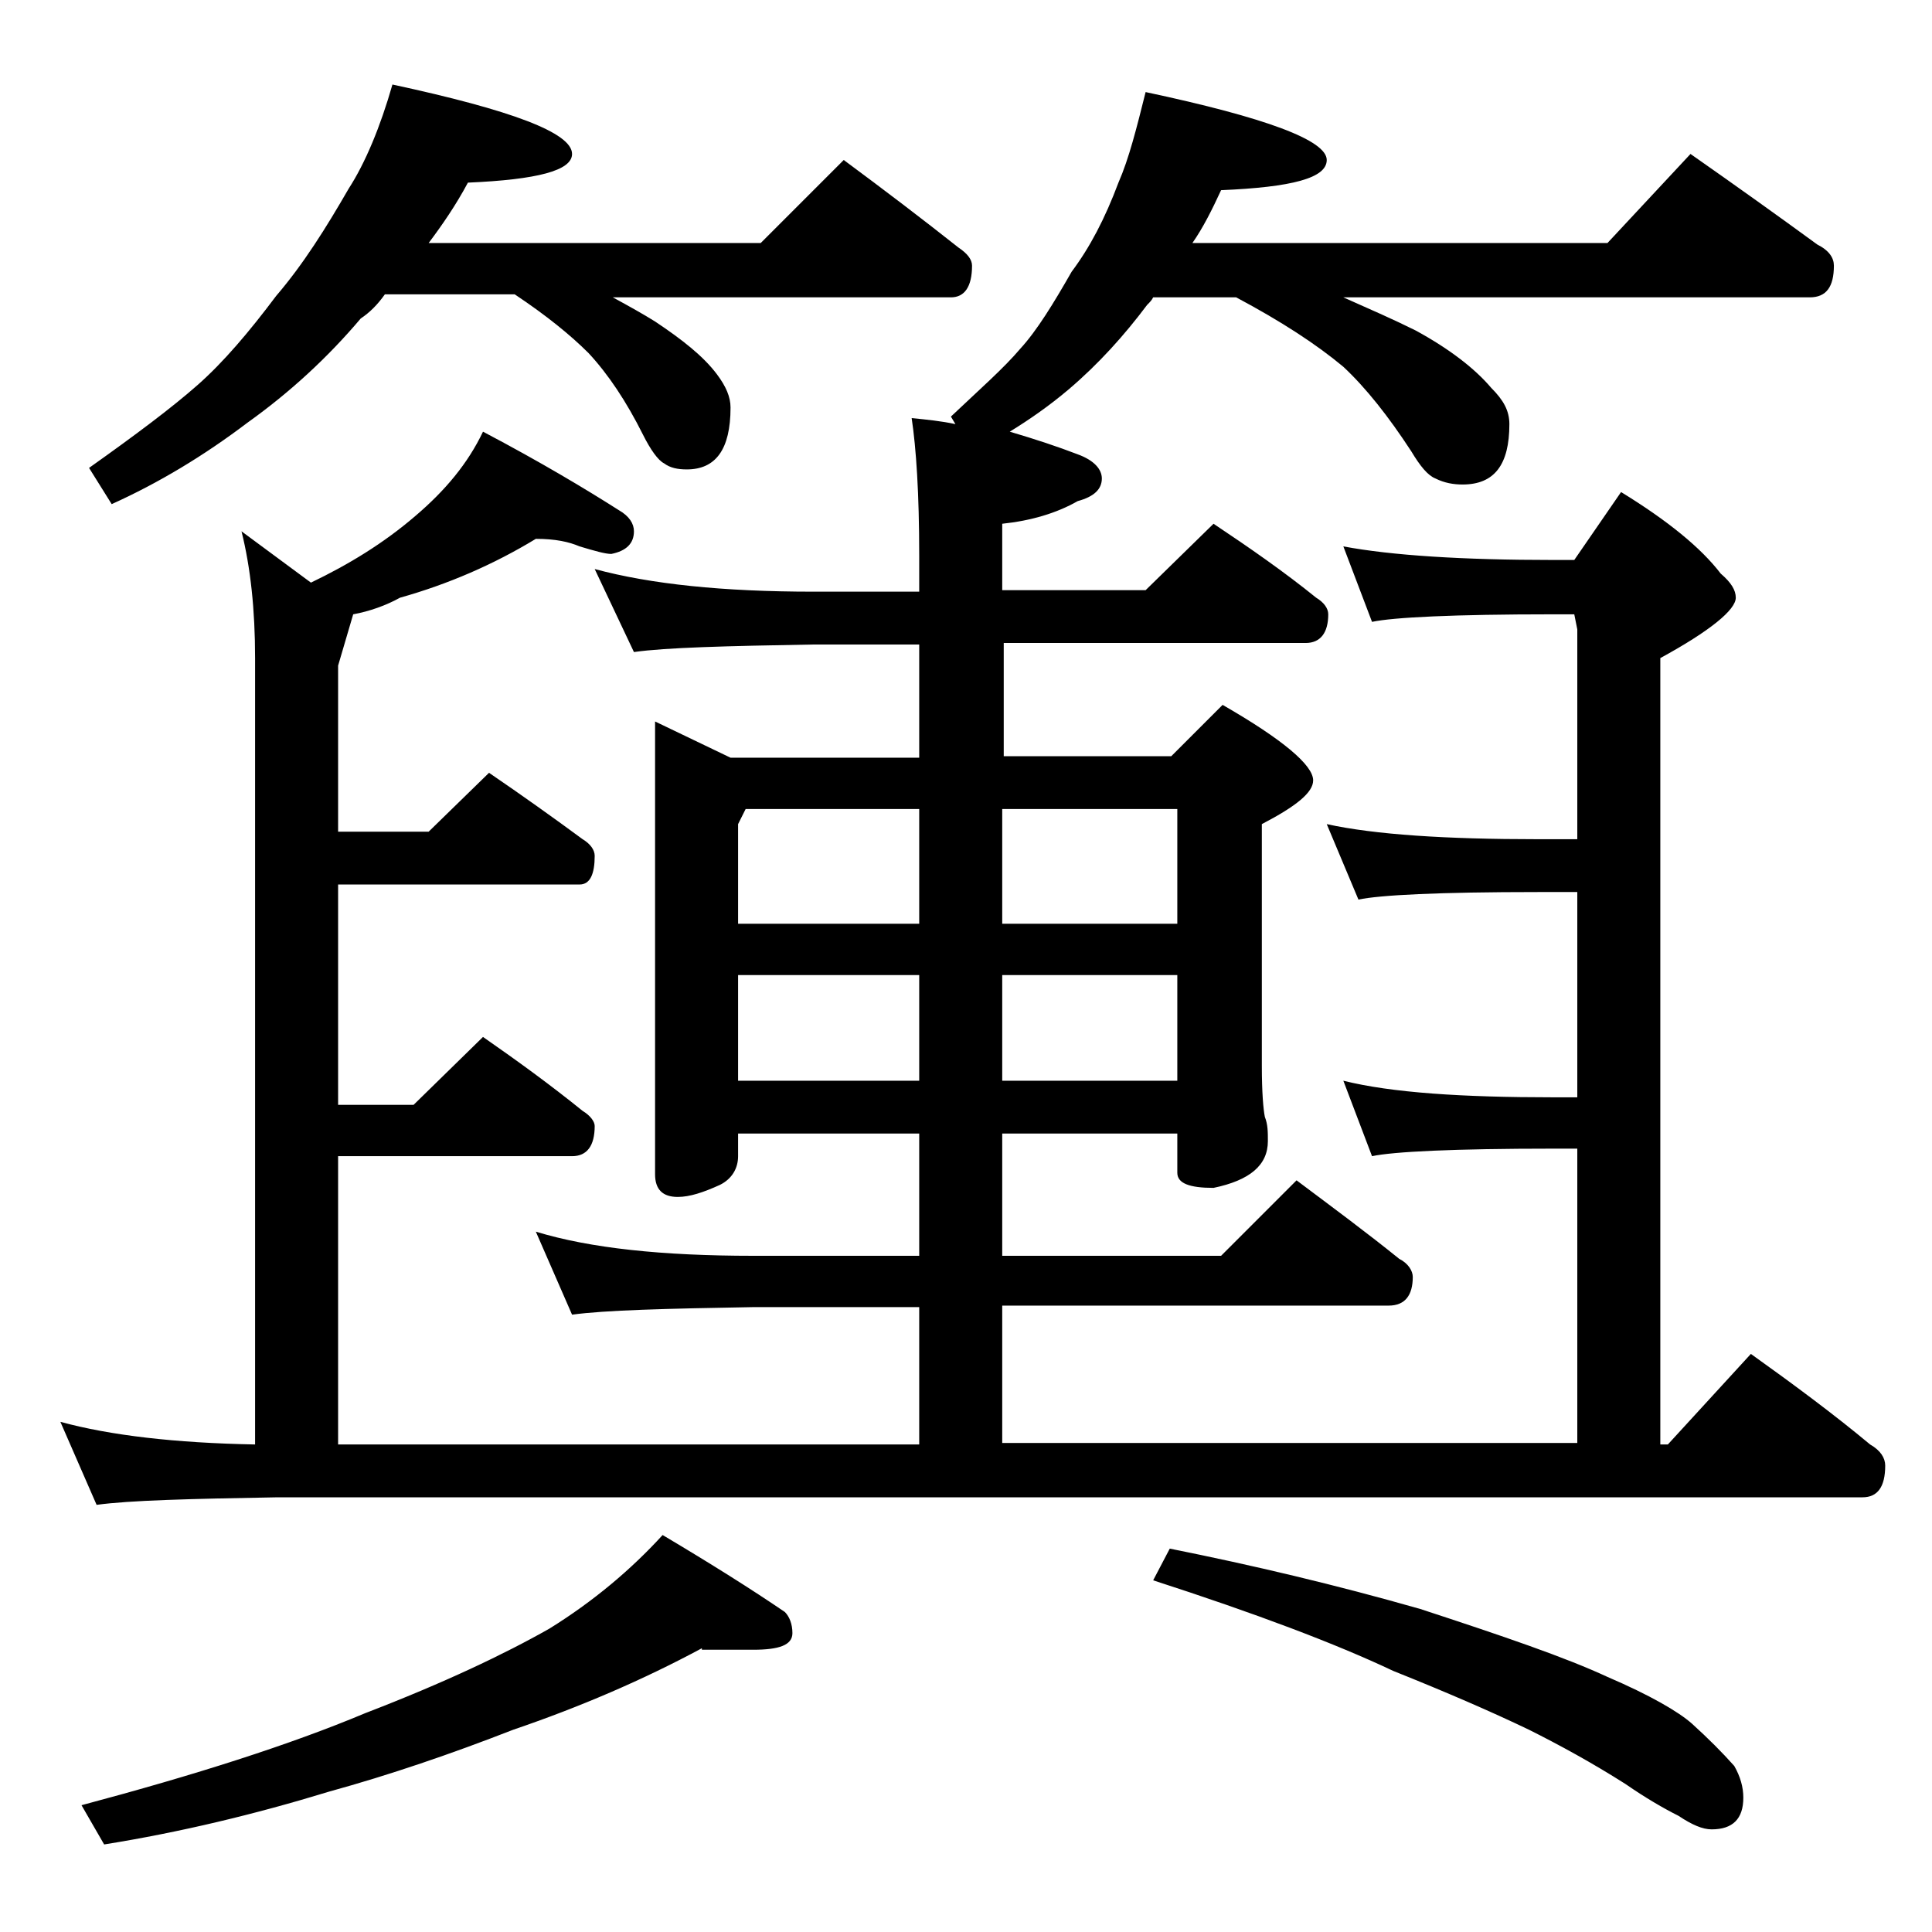 <?xml version="1.0" encoding="utf-8"?>
<!-- Generator: Adobe Illustrator 18.0.0, SVG Export Plug-In . SVG Version: 6.00 Build 0)  -->
<!DOCTYPE svg PUBLIC "-//W3C//DTD SVG 1.1//EN" "http://www.w3.org/Graphics/SVG/1.1/DTD/svg11.dtd">
<svg version="1.1" id="Layer_1" xmlns="http://www.w3.org/2000/svg" xmlns:xlink="http://www.w3.org/1999/xlink" x="0px" y="0px"
	 viewBox="0 0 128 128" enable-background="new 0 0 128 128" xml:space="preserve">
<path d="M35.5,35.7c-2.8,1.7-5.8,3-9,3.9c-0.9,0.5-2,0.9-3.1,1.1l-1,3.4v11h6l4-3.9c2.2,1.5,4.3,3,6.2,4.4c0.5,0.3,0.8,0.7,0.8,1.1
	c0,1.2-0.3,1.9-1,1.9h-16v14.6h5l4.6-4.5c2.3,1.6,4.5,3.2,6.6,4.9c0.5,0.3,0.8,0.7,0.8,1c0,1.3-0.5,2-1.5,2H22.4v19.1h38.5v-9.1h-11
	c-5.8,0.1-9.8,0.2-12,0.5l-2.4-5.5c3.6,1.1,8.4,1.6,14.4,1.6h11v-8.1h-12v1.5c0,0.8-0.4,1.5-1.2,1.9c-1.1,0.5-2,0.8-2.8,0.8
	c-1,0-1.5-0.5-1.5-1.5v-30l5,2.4h12.5v-7.5h-7c-5.8,0.1-9.8,0.2-11.9,0.5l-2.6-5.5c3.7,1,8.5,1.5,14.5,1.5h7v-2.4
	c0-4.1-0.2-7.1-0.5-9.1c1,0.1,2,0.2,2.9,0.4L63,27.6c1.9-1.8,3.5-3.2,4.6-4.5c1.1-1.2,2.2-3,3.4-5.1c1.2-1.6,2.2-3.5,3.1-5.9
	c0.7-1.6,1.2-3.6,1.8-6c8,1.7,12,3.2,12,4.5c0,1.2-2.3,1.8-7,2c-0.6,1.3-1.2,2.5-1.9,3.5h27.5l5.5-5.9c3,2.1,5.8,4.1,8.4,6
	c0.8,0.4,1.1,0.9,1.1,1.4c0,1.4-0.5,2.1-1.6,2.1H89c1.8,0.8,3.4,1.5,4.8,2.2c2.2,1.2,3.9,2.5,5,3.8c0.8,0.8,1.2,1.5,1.2,2.4
	c0,2.7-1,4-3.1,4c-0.6,0-1.2-0.1-1.8-0.4c-0.5-0.2-1-0.8-1.6-1.8c-1.5-2.3-3-4.2-4.5-5.6c-1.8-1.5-4.1-3-7.1-4.6h-5.5
	c-0.1,0.2-0.2,0.3-0.4,0.5c-1.5,2-3.2,3.9-5.2,5.6c-1.3,1.1-2.6,2-3.9,2.8c1.7,0.5,3.2,1,4.5,1.5c1.1,0.4,1.6,1,1.6,1.6
	c0,0.7-0.5,1.2-1.6,1.5c-1.4,0.8-3.1,1.3-5,1.5v4.4h9.5l4.5-4.4c2.4,1.6,4.7,3.2,6.8,4.9c0.5,0.3,0.8,0.7,0.8,1.1
	c0,1.2-0.5,1.9-1.5,1.9h-20v7.5h11.1l3.4-3.4c4,2.3,6,4,6,5c0,0.8-1.1,1.7-3.4,2.9v16c0,1.8,0.1,2.9,0.2,3.4c0.2,0.5,0.2,1,0.2,1.6
	c0,1.6-1.2,2.6-3.6,3.1c-1.6,0-2.4-0.3-2.4-1v-2.6H66.4v8.1h14.5l5-5c2.4,1.8,4.7,3.5,6.8,5.2c0.6,0.3,0.9,0.8,0.9,1.2
	c0,1.2-0.5,1.9-1.6,1.9H66.4v9.1h38.1V76.1h-1.6c-6.6,0-10.6,0.2-12,0.5l-1.9-5c3.2,0.8,7.9,1.1,13.9,1.1h1.6V59.1h-2.6
	c-6.6,0-10.5,0.2-11.9,0.5l-2.1-5c3.2,0.7,7.9,1,14,1h2.6V41.7l-0.2-1h-1.4c-6.6,0-10.6,0.2-12,0.5l-1.9-5c3.2,0.6,7.9,0.9,13.9,0.9
	h1.4l3.1-4.5c3.1,1.9,5.3,3.7,6.6,5.4c0.7,0.6,1,1.1,1,1.6c0,0.8-1.7,2.2-5,4v52.1h0.5l5.5-6c2.8,2,5.5,4,7.9,6c0.7,0.4,1,0.9,1,1.4
	c0,1.4-0.5,2.1-1.5,2.1h-105c-5.8,0.1-9.8,0.2-12,0.5L4,94.2c3.3,0.9,7.6,1.4,12.9,1.5V43.6c0-3.2-0.3-6-0.9-8.4l4.6,3.4
	c2.5-1.2,4.8-2.6,6.9-4.4c2-1.7,3.5-3.5,4.5-5.6c3.8,2,6.8,3.8,9,5.2c0.7,0.4,1,0.9,1,1.4c0,0.8-0.5,1.3-1.5,1.5
	c-0.4,0-1.1-0.2-2.1-0.5C37.7,35.9,36.8,35.7,35.5,35.7z M46.5,109.2c-3.9,2.1-8.1,3.9-12.5,5.4c-4.1,1.6-8.2,3-12.2,4.1
	c-4.9,1.5-9.9,2.7-14.9,3.5l-1.5-2.6c7.5-2,13.8-4,18.8-6.1c5.2-2,9.2-3.9,12.2-5.6c2.9-1.8,5.4-3.9,7.5-6.2
	c3.2,1.9,5.9,3.6,8.1,5.1c0.3,0.3,0.5,0.8,0.5,1.4c0,0.8-0.9,1.1-2.6,1.1H46.5z M26,5.6c7.9,1.7,11.9,3.2,11.9,4.6
	c0,1.1-2.3,1.7-6.9,1.9c-0.8,1.5-1.7,2.8-2.6,4h22l5.5-5.5c2.7,2,5.2,3.9,7.6,5.8c0.6,0.4,0.9,0.8,0.9,1.2c0,1.4-0.5,2.1-1.4,2.1
	H40.6c1.1,0.6,2,1.1,2.8,1.6c1.8,1.2,3.2,2.3,4.1,3.5c0.6,0.8,0.9,1.5,0.9,2.2c0,2.8-1,4.1-2.9,4.1c-0.6,0-1.1-0.1-1.5-0.4
	c-0.4-0.2-0.9-0.9-1.4-1.9c-1.1-2.2-2.3-4-3.6-5.4c-1.2-1.2-2.8-2.5-4.9-3.9h-8.6c-0.5,0.7-1,1.2-1.6,1.6c-2.2,2.6-4.7,4.9-7.5,6.9
	c-2.9,2.2-5.9,4-9,5.4l-1.5-2.4c3.1-2.2,5.5-4,7.2-5.5c1.7-1.5,3.4-3.5,5.2-5.9c1.8-2.1,3.3-4.5,4.8-7.1C24.2,10.8,25.2,8.4,26,5.6z
	 M48.9,61.2h12v-7.6H49.4l-0.5,1V61.2z M48.9,71.6h12v-7h-12V71.6z M66.4,53.6v7.6H78v-7.6H66.4z M66.4,64.6v7H78v-7H66.4z
	 M77.5,102.6c5.5,1.1,11,2.4,16.6,4c5.5,1.8,9.6,3.2,12.4,4.5c2.8,1.2,4.7,2.3,5.6,3.1c1.1,1,2,1.9,2.8,2.8c0.4,0.7,0.6,1.4,0.6,2.1
	c0,1.4-0.7,2.1-2.1,2.1c-0.6,0-1.3-0.3-2.2-0.9c-1-0.5-2.2-1.2-3.5-2.1c-2.2-1.4-4.4-2.6-6.4-3.6c-2.5-1.2-5.5-2.5-9-3.9
	c-3.8-1.8-9.1-3.8-15.9-6L77.5,102.6z"/>
</svg>
